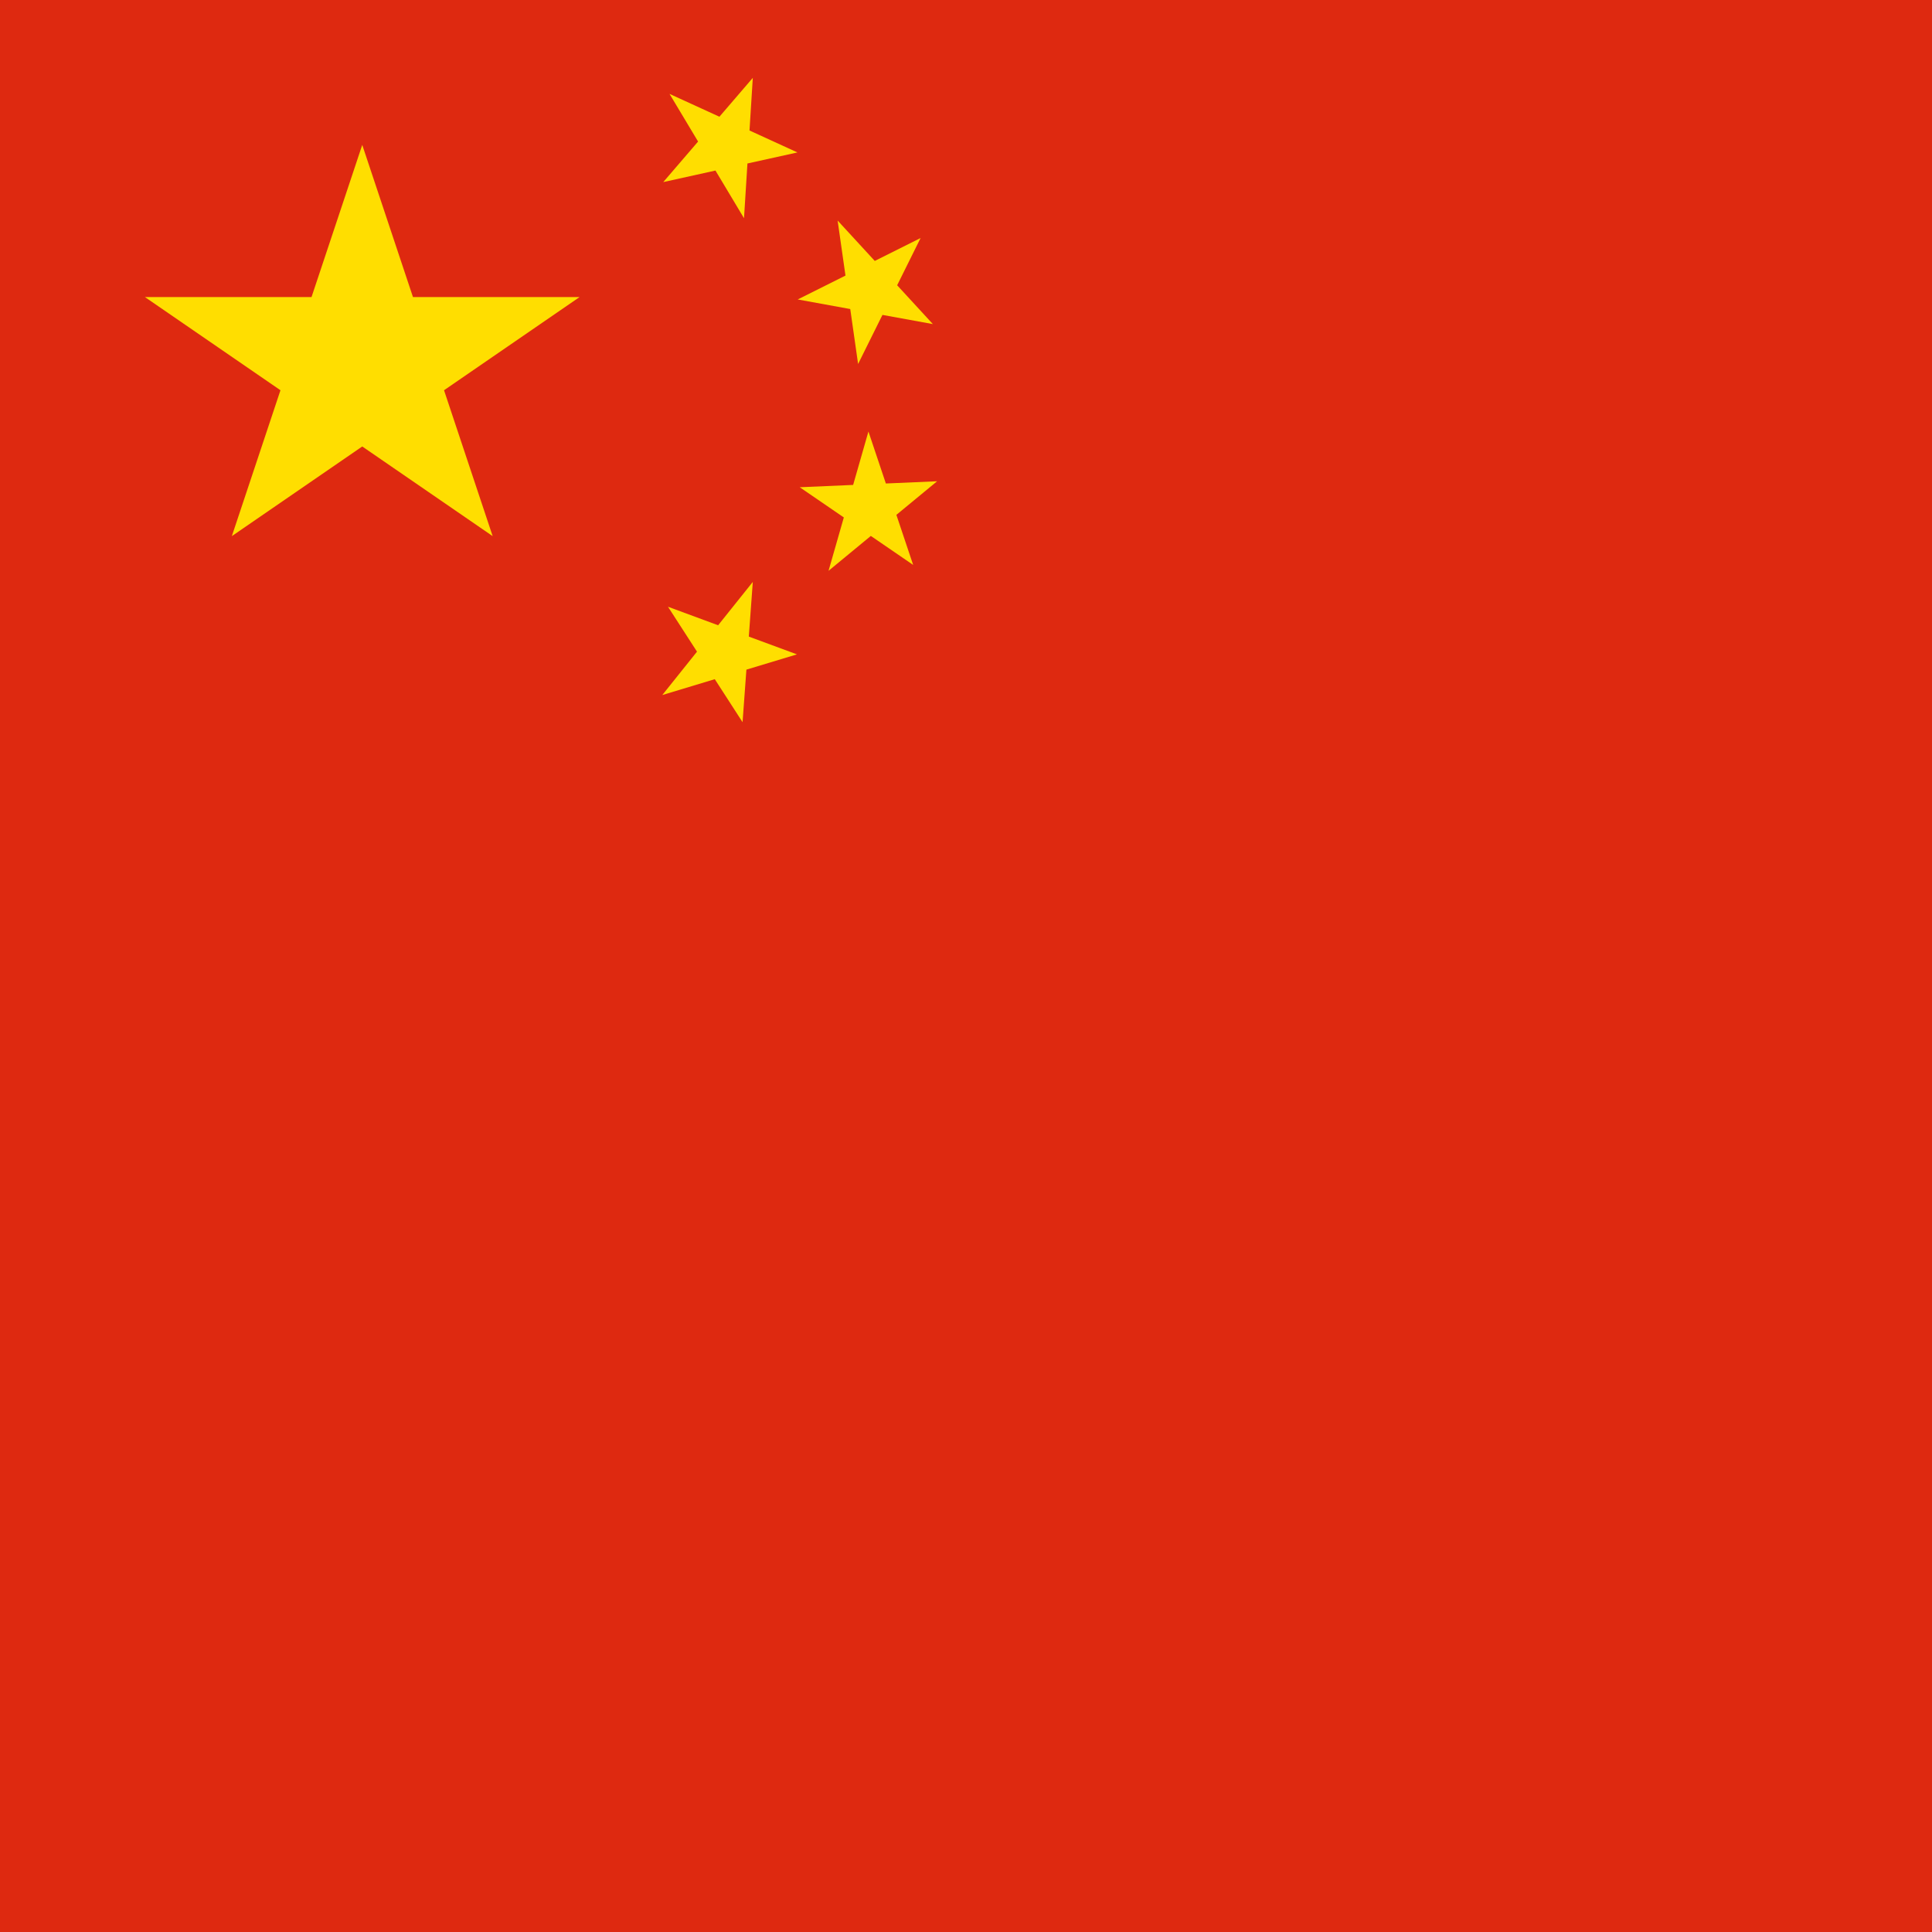 ﻿<svg width="20" height="20" viewBox="0 0 20 20" fill="none" xmlns="http://www.w3.org/2000/svg">
    <path d="M0 0H20V20H0V0Z" fill="#DE2910"/>
    <path d="M2.4 5.55L3.75 1.5L5.1 5.55L1.5 3.075H6L2.4 5.55Z" fill="#FFDE00"/>
    <path d="M8.255 1.578L6.866 1.885L7.793 0.806L7.702 2.259L6.931 0.972L8.255 1.578Z" fill="#FFDE00"/>
    <path d="M9.657 3.355L8.258 3.1L9.53 2.464L8.883 3.768L8.671 2.283L9.657 3.355Z" fill="#FFDE00"/>
    <path d="M9.453 5.848L8.279 5.044L9.701 4.982L8.577 5.909L8.99 4.467L9.453 5.848Z" fill="#FFDE00"/>
    <path d="M7.687 7.476L6.915 6.281L8.25 6.774L6.856 7.195L7.793 6.024L7.687 7.476Z" fill="#FFDE00"/>
</svg>
